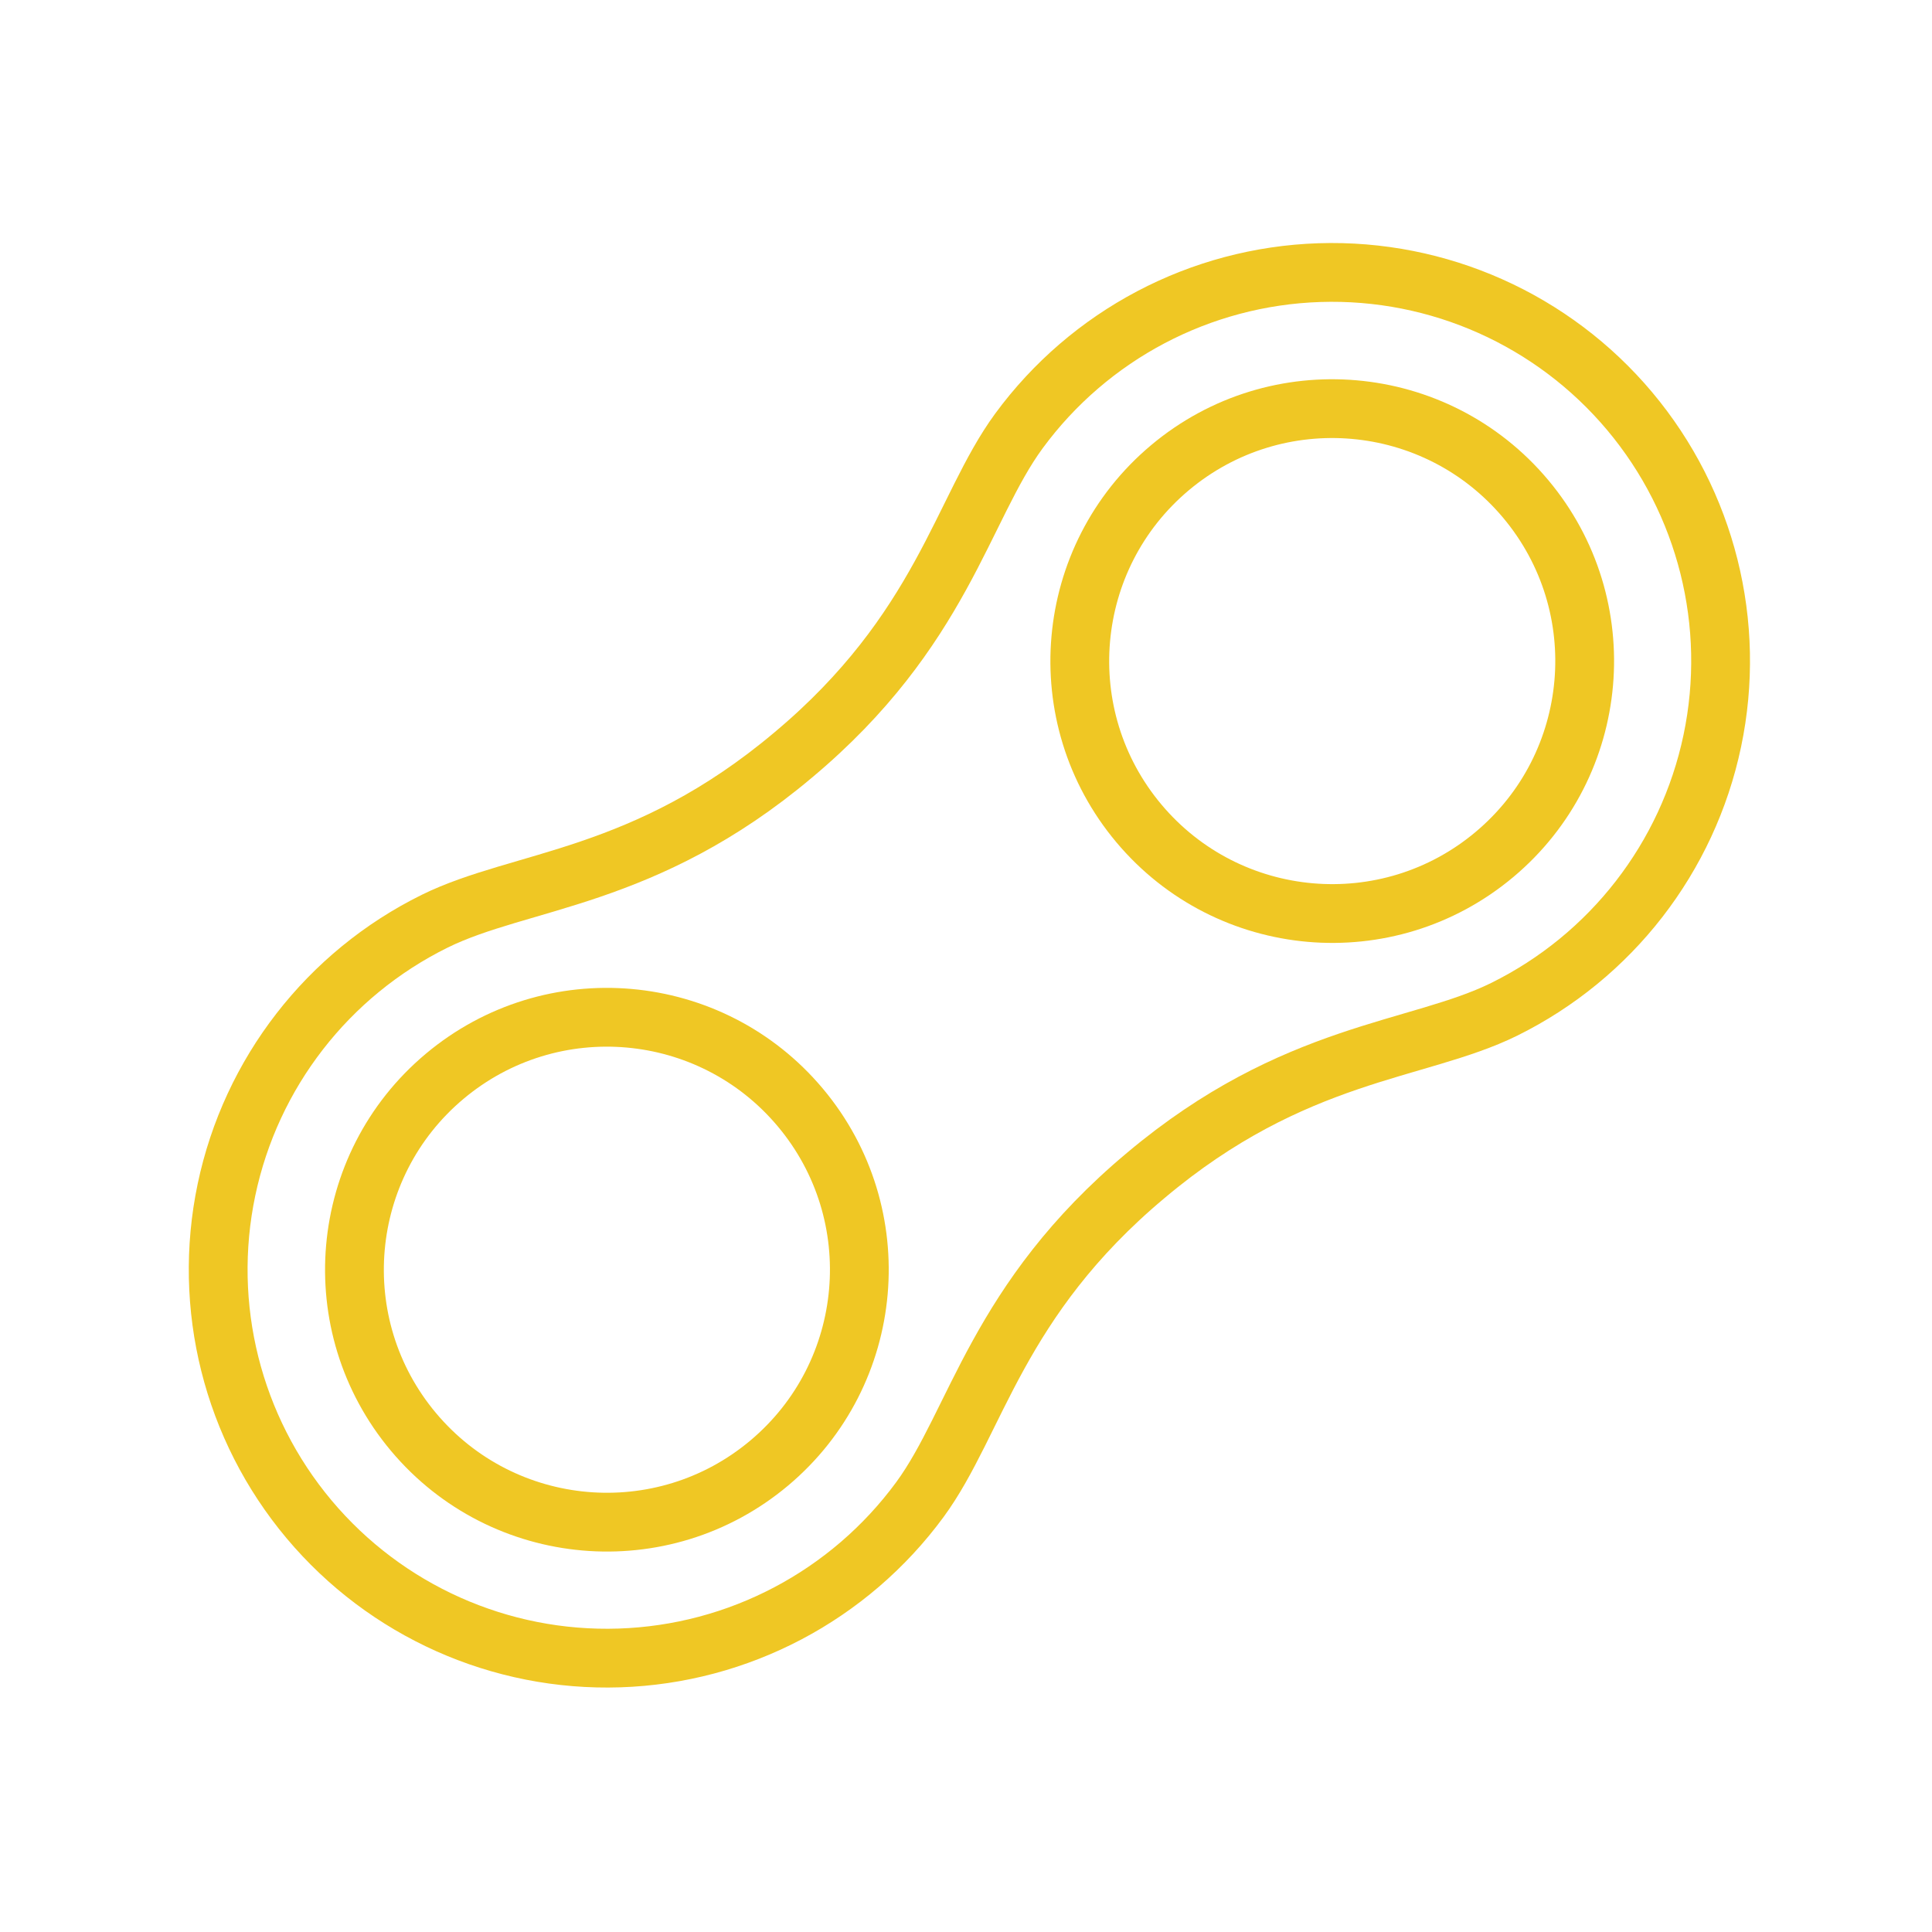 <svg xmlns:dc="http://purl.org/dc/elements/1.1/" xmlns:cc="http://creativecommons.org/ns#" xmlns:rdf="http://www.w3.org/1999/02/22-rdf-syntax-ns#" xmlns:svg="http://www.w3.org/2000/svg" xmlns="http://www.w3.org/2000/svg" xmlns:sodipodi="http://sodipodi.sourceforge.net/DTD/sodipodi-0.dtd" xmlns:inkscape="http://www.inkscape.org/namespaces/inkscape" width="512" height="512" viewBox="0 0 135.467 135.467" id="svg4626" inkscape:version="1.0.2-2 (e86c870879, 2021-01-15)" sodipodi:docname="logo_caemotive_giallo_512x512.svg" inkscape:export-filename="Z:\Gianmaria\Drive\WORK\CAEMOTIVE\00_Marketing\IMMAGINI_SITO_WEB\logo_caemotive_512x512.png" inkscape:export-xdpi="96.666733" inkscape:export-ydpi="96.666733"><defs id="defs4620"><marker inkscape:stockid="Arrow2Lend" orient="auto" refY="0" refX="0" id="Arrow2Lend" style="overflow:visible" inkscape:isstock="true"><path id="path6896" style="fill:#000000;fill-opacity:1;fill-rule:evenodd;stroke:#000000;stroke-width:0.625;stroke-linejoin:round;stroke-opacity:1" d="M 8.719,4.034 -2.207,0.016 8.719,-4.002 c -1.745,2.372 -1.735,5.617 -6e-7,8.035 z" transform="matrix(-1.1,0,0,-1.1,-1.1,0)"></path></marker><marker inkscape:stockid="Arrow1Lend" orient="auto" refY="0" refX="0" id="Arrow1Lend" style="overflow:visible" inkscape:isstock="true"><path id="path6878" d="M 0,0 5,-5 -12.5,0 5,5 Z" style="fill:#000000;fill-opacity:1;fill-rule:evenodd;stroke:#000000;stroke-width:1pt;stroke-opacity:1" transform="matrix(-0.8,0,0,-0.8,-10,0)"></path></marker><marker inkscape:stockid="Arrow1Mstart" orient="auto" refY="0" refX="0" id="Arrow1Mstart" style="overflow:visible" inkscape:isstock="true"><path id="path6881" d="M 0,0 5,-5 -12.5,0 5,5 Z" style="fill:#000000;fill-opacity:1;fill-rule:evenodd;stroke:#000000;stroke-width:1pt;stroke-opacity:1" transform="matrix(0.4,0,0,0.4,4,0)"></path></marker><marker inkscape:stockid="Arrow1Send" orient="auto" refY="0" refX="0" id="Arrow1Send" style="overflow:visible" inkscape:isstock="true"><path id="path6890" d="M 0,0 5,-5 -12.5,0 5,5 Z" style="fill:#000000;fill-opacity:1;fill-rule:evenodd;stroke:#000000;stroke-width:1pt;stroke-opacity:1" transform="matrix(-0.2,0,0,-0.2,-1.2,0)"></path></marker></defs><g inkscape:groupmode="layer" id="layer4" inkscape:label="cerchio sfondo" style="display:none"><circle style="display:inline;fill:#ffffff;fill-opacity:1;stroke:#d3d3d3;stroke-width:0;stroke-miterlimit:4;stroke-dasharray:none;stroke-opacity:1" id="path5067" cx="67.972" cy="67.683" r="67.266"></circle></g><g inkscape:groupmode="layer" id="layer3" inkscape:label="Logo_Rifatto 2" style="display:inline"><g id="g1254" transform="matrix(2.833,0,0,2.833,-54.634,-86.206)"><circle transform="rotate(-40)" r="6.248" cy="69.435" cx="9.955" id="path1150" style="display:inline;fill:none;fill-opacity:1;stroke:#efc724;stroke-width:1.455;stroke-miterlimit:4;stroke-dasharray:none;stroke-opacity:1"></circle><circle transform="rotate(-40)" style="display:inline;fill:none;fill-opacity:1;stroke:#efc724;stroke-width:1.455;stroke-miterlimit:4;stroke-dasharray:none;stroke-opacity:1" id="circle1170" cx="-13.48" cy="69.435" r="6.248"></circle></g><path sodipodi:nodetypes="scccscscccscs" inkscape:connector-curvature="0" id="circle1172" d="M 92.518,19.115 C 84.159,19.387 76.389,23.482 71.44,30.223 67.455,35.662 66.047,44.215 55.607,52.947 45.195,61.712 36.527,61.613 30.479,64.593 22.981,68.296 17.599,75.238 15.88,83.422 c -1.719,8.184 0.417,16.705 5.792,23.111 5.376,6.406 13.396,9.989 21.754,9.718 8.358,-0.271 16.129,-4.366 21.078,-11.108 3.985,-5.438 5.393,-13.992 15.833,-22.723 10.412,-8.765 19.08,-8.666 25.127,-11.647 7.498,-3.703 12.881,-10.645 14.599,-18.829 1.719,-8.184 -0.417,-16.705 -5.792,-23.111 -5.376,-6.406 -13.396,-9.989 -21.754,-9.718 z" style="display:inline;fill:none;fill-opacity:1;stroke:#efc724;stroke-width:4.122;stroke-miterlimit:4;stroke-dasharray:none;stroke-opacity:1"></path></g><g inkscape:groupmode="layer" id="layer2" inkscape:label="grigio" style="display:none"><g id="g5065" transform="matrix(2.834,0,0,2.834,12.801,16.664)"><g id="g4461" transform="translate(-23.812,-36.321)"><circle transform="rotate(-40)" r="6.248" cy="69.435" cx="9.955" id="circle4457" style="display:inline;fill:none;fill-opacity:1;stroke:#d3d3d3;stroke-width:1.455;stroke-miterlimit:4;stroke-dasharray:none;stroke-opacity:1"></circle><circle transform="rotate(-40)" style="display:inline;fill:none;fill-opacity:1;stroke:#d3d3d3;stroke-width:1.455;stroke-miterlimit:4;stroke-dasharray:none;stroke-opacity:1" id="circle4459" cx="-13.48" cy="69.435" r="6.248"></circle></g><path sodipodi:nodetypes="scccscscccscs" inkscape:connector-curvature="0" id="path4463" d="m 28.133,0.858 c -2.951,0.096 -5.694,1.541 -7.441,3.921 -1.407,1.92 -1.904,4.939 -5.589,8.021 -3.675,3.094 -6.735,3.059 -8.87,4.111 -2.647,1.307 -4.547,3.758 -5.154,6.647 -0.607,2.889 0.147,5.897 2.045,8.158 1.898,2.261 4.729,3.526 7.679,3.43 2.951,-0.096 5.694,-1.541 7.441,-3.921 1.407,-1.92 1.904,-4.939 5.589,-8.021 3.675,-3.094 6.735,-3.059 8.87,-4.111 2.647,-1.307 4.547,-3.758 5.154,-6.647 C 38.464,9.558 37.71,6.55 35.812,4.289 33.915,2.027 31.084,0.763 28.133,0.858 Z" style="display:inline;fill:none;fill-opacity:1;stroke:#d3d3d3;stroke-width:1.455;stroke-miterlimit:4;stroke-dasharray:none;stroke-opacity:1"></path></g></g></svg>